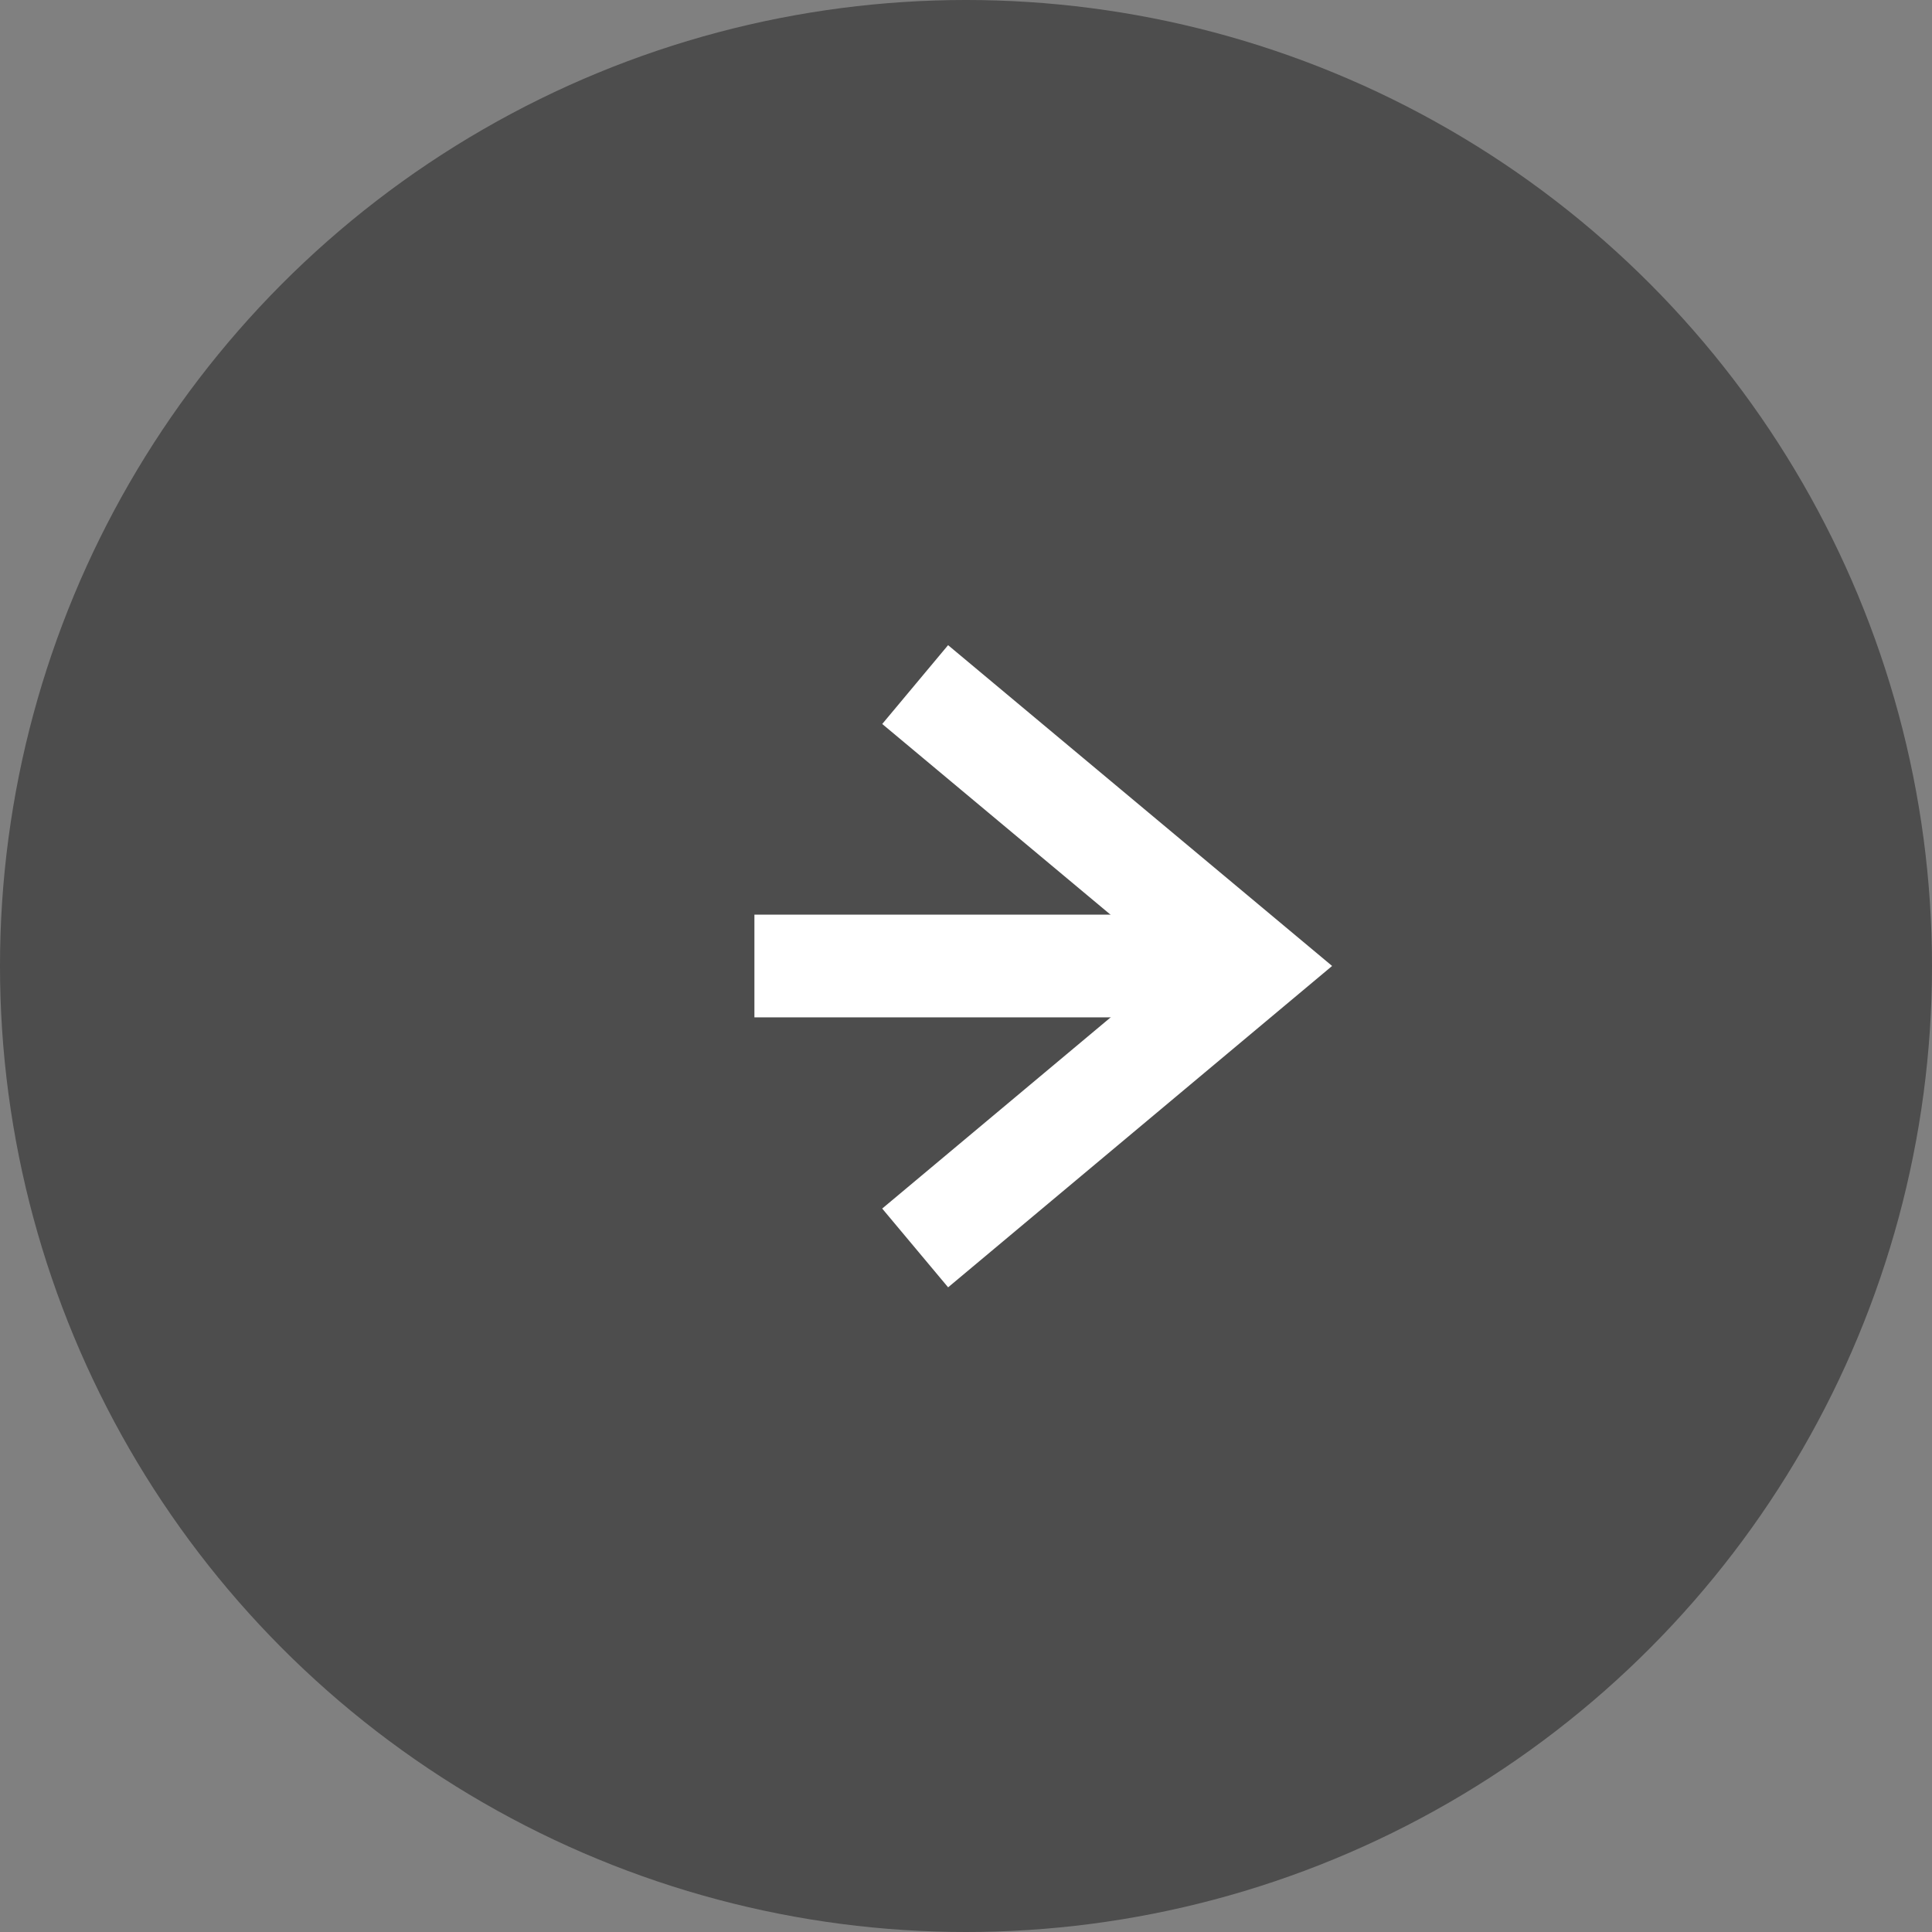 <?xml version="1.0" encoding="UTF-8"?><svg id="_イヤー_2" xmlns="http://www.w3.org/2000/svg" viewBox="0 0 37.62 37.62"><rect x="0" y="0" width="37.62" height="37.62" fill="#808080" stroke="none"/><defs><style>.cls-1{fill:none;stroke:#fff;stroke-miterlimit:10;stroke-width:2px;}.cls-2{opacity:.4;}</style></defs><g id="_イヤー_1-2"><g><circle class="cls-2" cx="18.81" cy="18.81" r="18.81"/><g><polyline class="cls-1" points="17.82 24.3 24.38 18.81 17.82 13.33"/><line class="cls-1" x1="23.82" y1="18.81" x2="14.69" y2="18.81"/></g></g></g></svg>